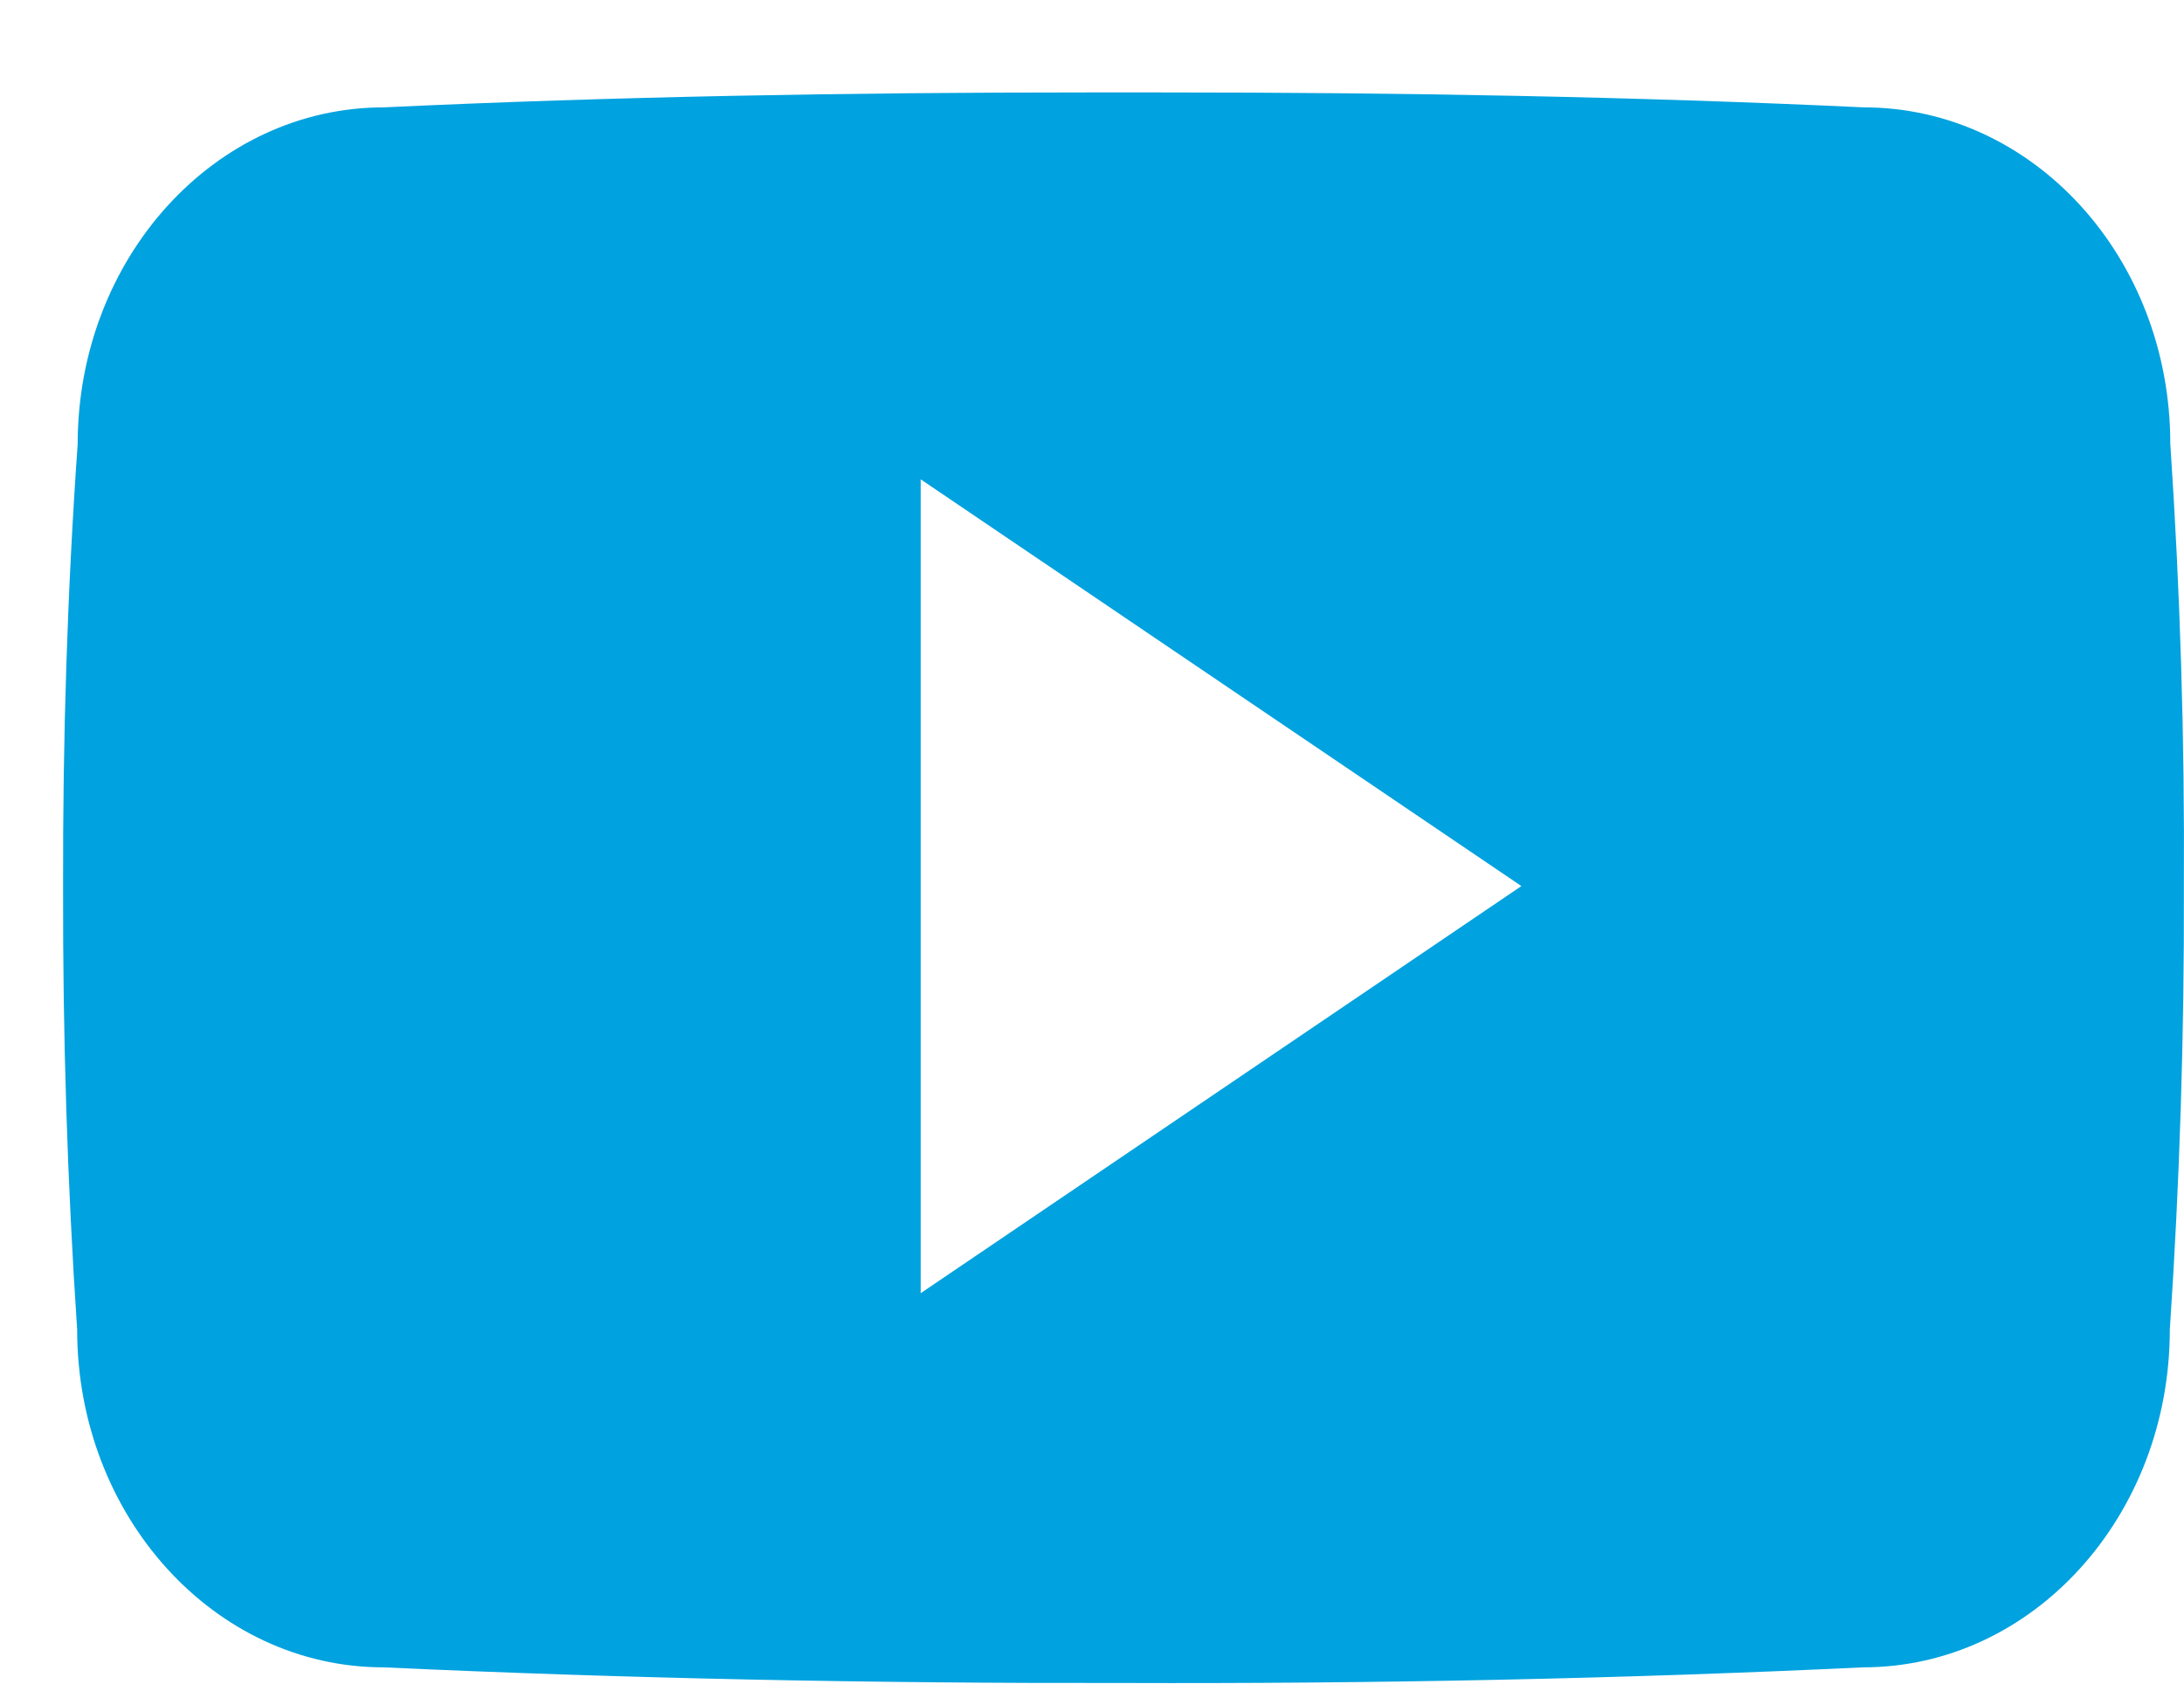 <svg width="18" height="14" viewBox="0 0 18 14" fill="none" xmlns="http://www.w3.org/2000/svg">
<path d="M17.887 3.657C17.887 2.121 16.756 0.885 15.36 0.885C13.468 0.796 11.539 0.762 9.569 0.762C9.466 0.762 9.364 0.762 9.261 0.762C9.159 0.762 9.057 0.762 8.954 0.762C6.987 0.762 5.055 0.796 3.163 0.885C1.77 0.885 0.64 2.128 0.64 3.664C0.554 4.88 0.517 6.095 0.52 7.311C0.517 8.526 0.554 9.742 0.636 10.961C0.636 12.498 1.767 13.744 3.16 13.744C5.147 13.836 7.185 13.877 9.258 13.873C11.334 13.88 13.366 13.839 15.356 13.744C16.753 13.744 17.883 12.498 17.883 10.961C17.965 9.742 18.003 8.526 17.999 7.307C18.006 6.092 17.969 4.876 17.887 3.657ZM7.588 10.66V3.951L12.539 7.304L7.588 10.66Z" fill="#00A2DF"/>
</svg>
